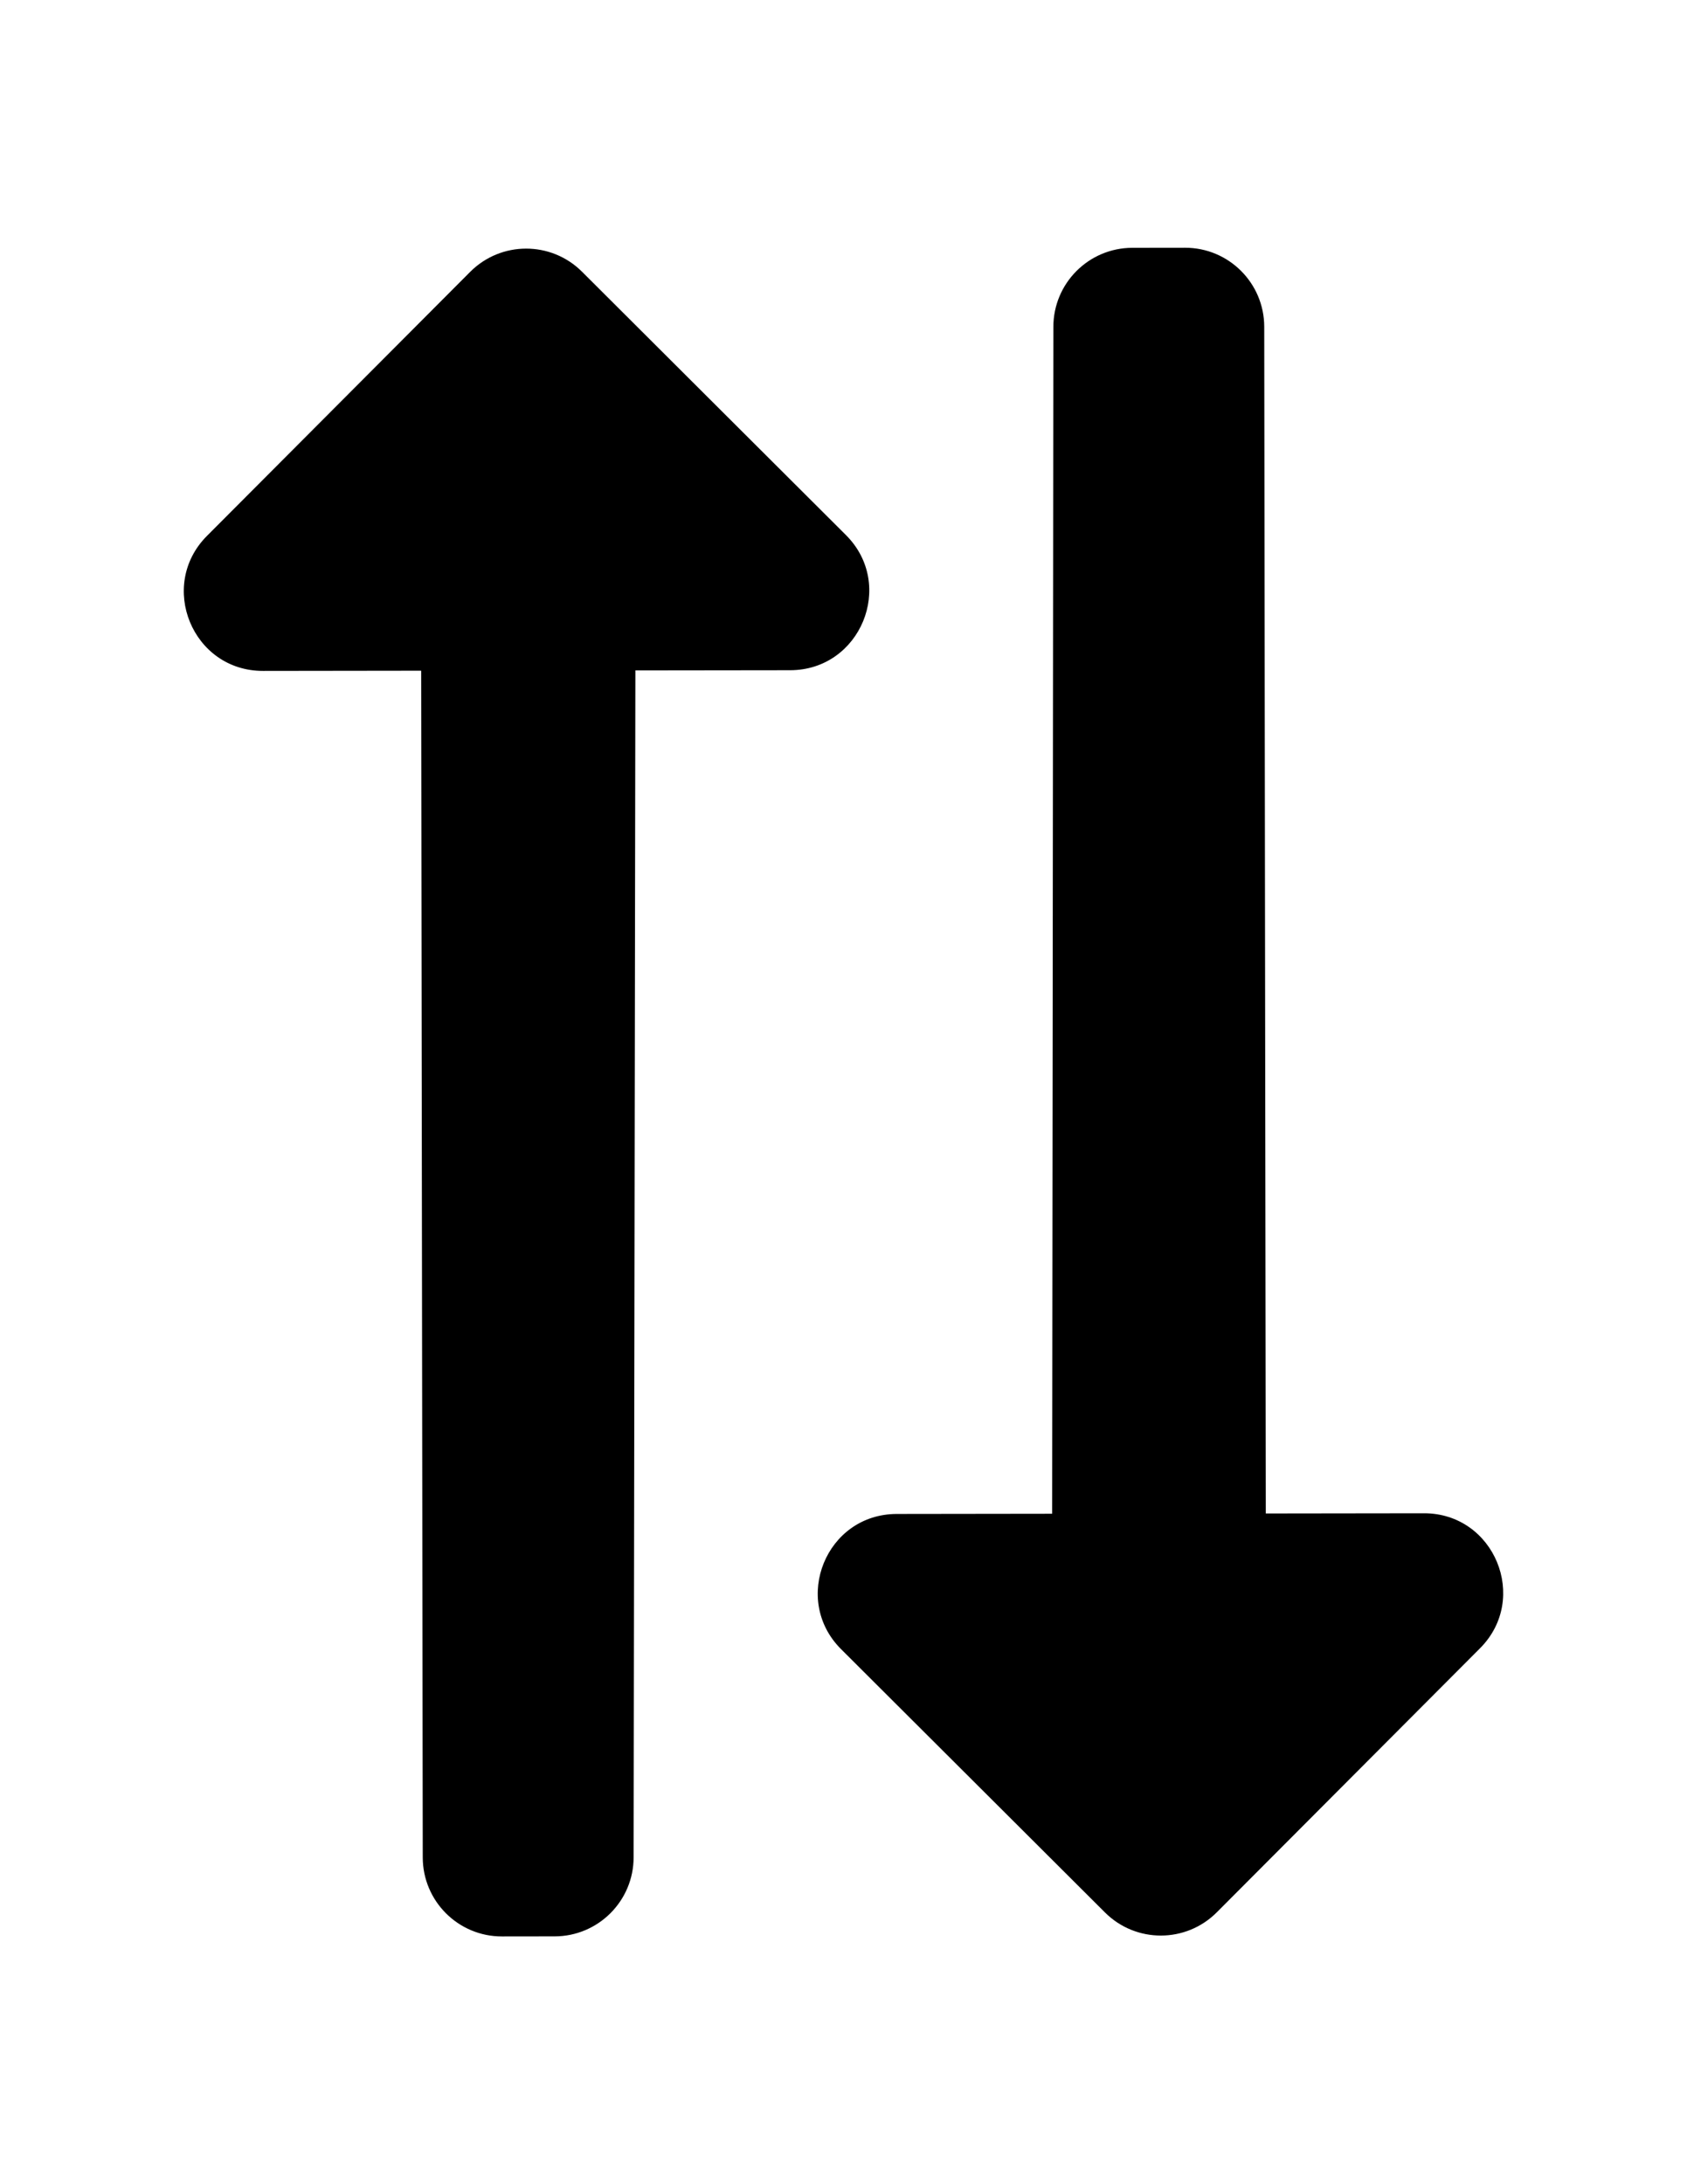 <?xml version="1.0" encoding="utf-8"?>
<!-- Generator: Adobe Illustrator 16.0.0, SVG Export Plug-In . SVG Version: 6.00 Build 0)  -->
<!DOCTYPE svg PUBLIC "-//W3C//DTD SVG 1.1//EN" "http://www.w3.org/Graphics/SVG/1.1/DTD/svg11.dtd">
<svg version="1.1" id="圖層_1" focusable="false" xmlns="http://www.w3.org/2000/svg" xmlns:xlink="http://www.w3.org/1999/xlink"
	 x="0px" y="0px" width="612px" height="792px" viewBox="0 0 612 792" enable-background="new 0 0 612 792" xml:space="preserve">
<path d="M410.78,89.858l19.126-0.025c15.845-0.021,28.702,12.806,28.725,28.65l0.565,430.312l57.377-0.076
	c25.541-0.035,38.339,30.904,20.349,48.947l-95.499,95.75c-11.189,11.221-29.352,11.242-40.569,0.051l-95.754-95.498
	c-17.966-17.922-5.424-48.967,20.221-49l56.374-0.074l0.437-430.311C382.11,102.739,394.937,89.879,410.78,89.858z M229.861,673.41
	l0.639-430.317l56.168-0.07c25.479-0.034,38.304-30.964,20.221-49.002l-95.751-95.498c-11.216-11.187-29.38-11.164-40.568,0.054
	l-95.499,95.75c-17.938,17.989-5.275,48.982,20.35,48.948l57.374-0.076l0.568,430.31c0.021,15.848,12.88,28.674,28.724,28.652
	l19.125-0.025C217.053,702.115,229.881,689.252,229.861,673.41z"/>
</svg>
